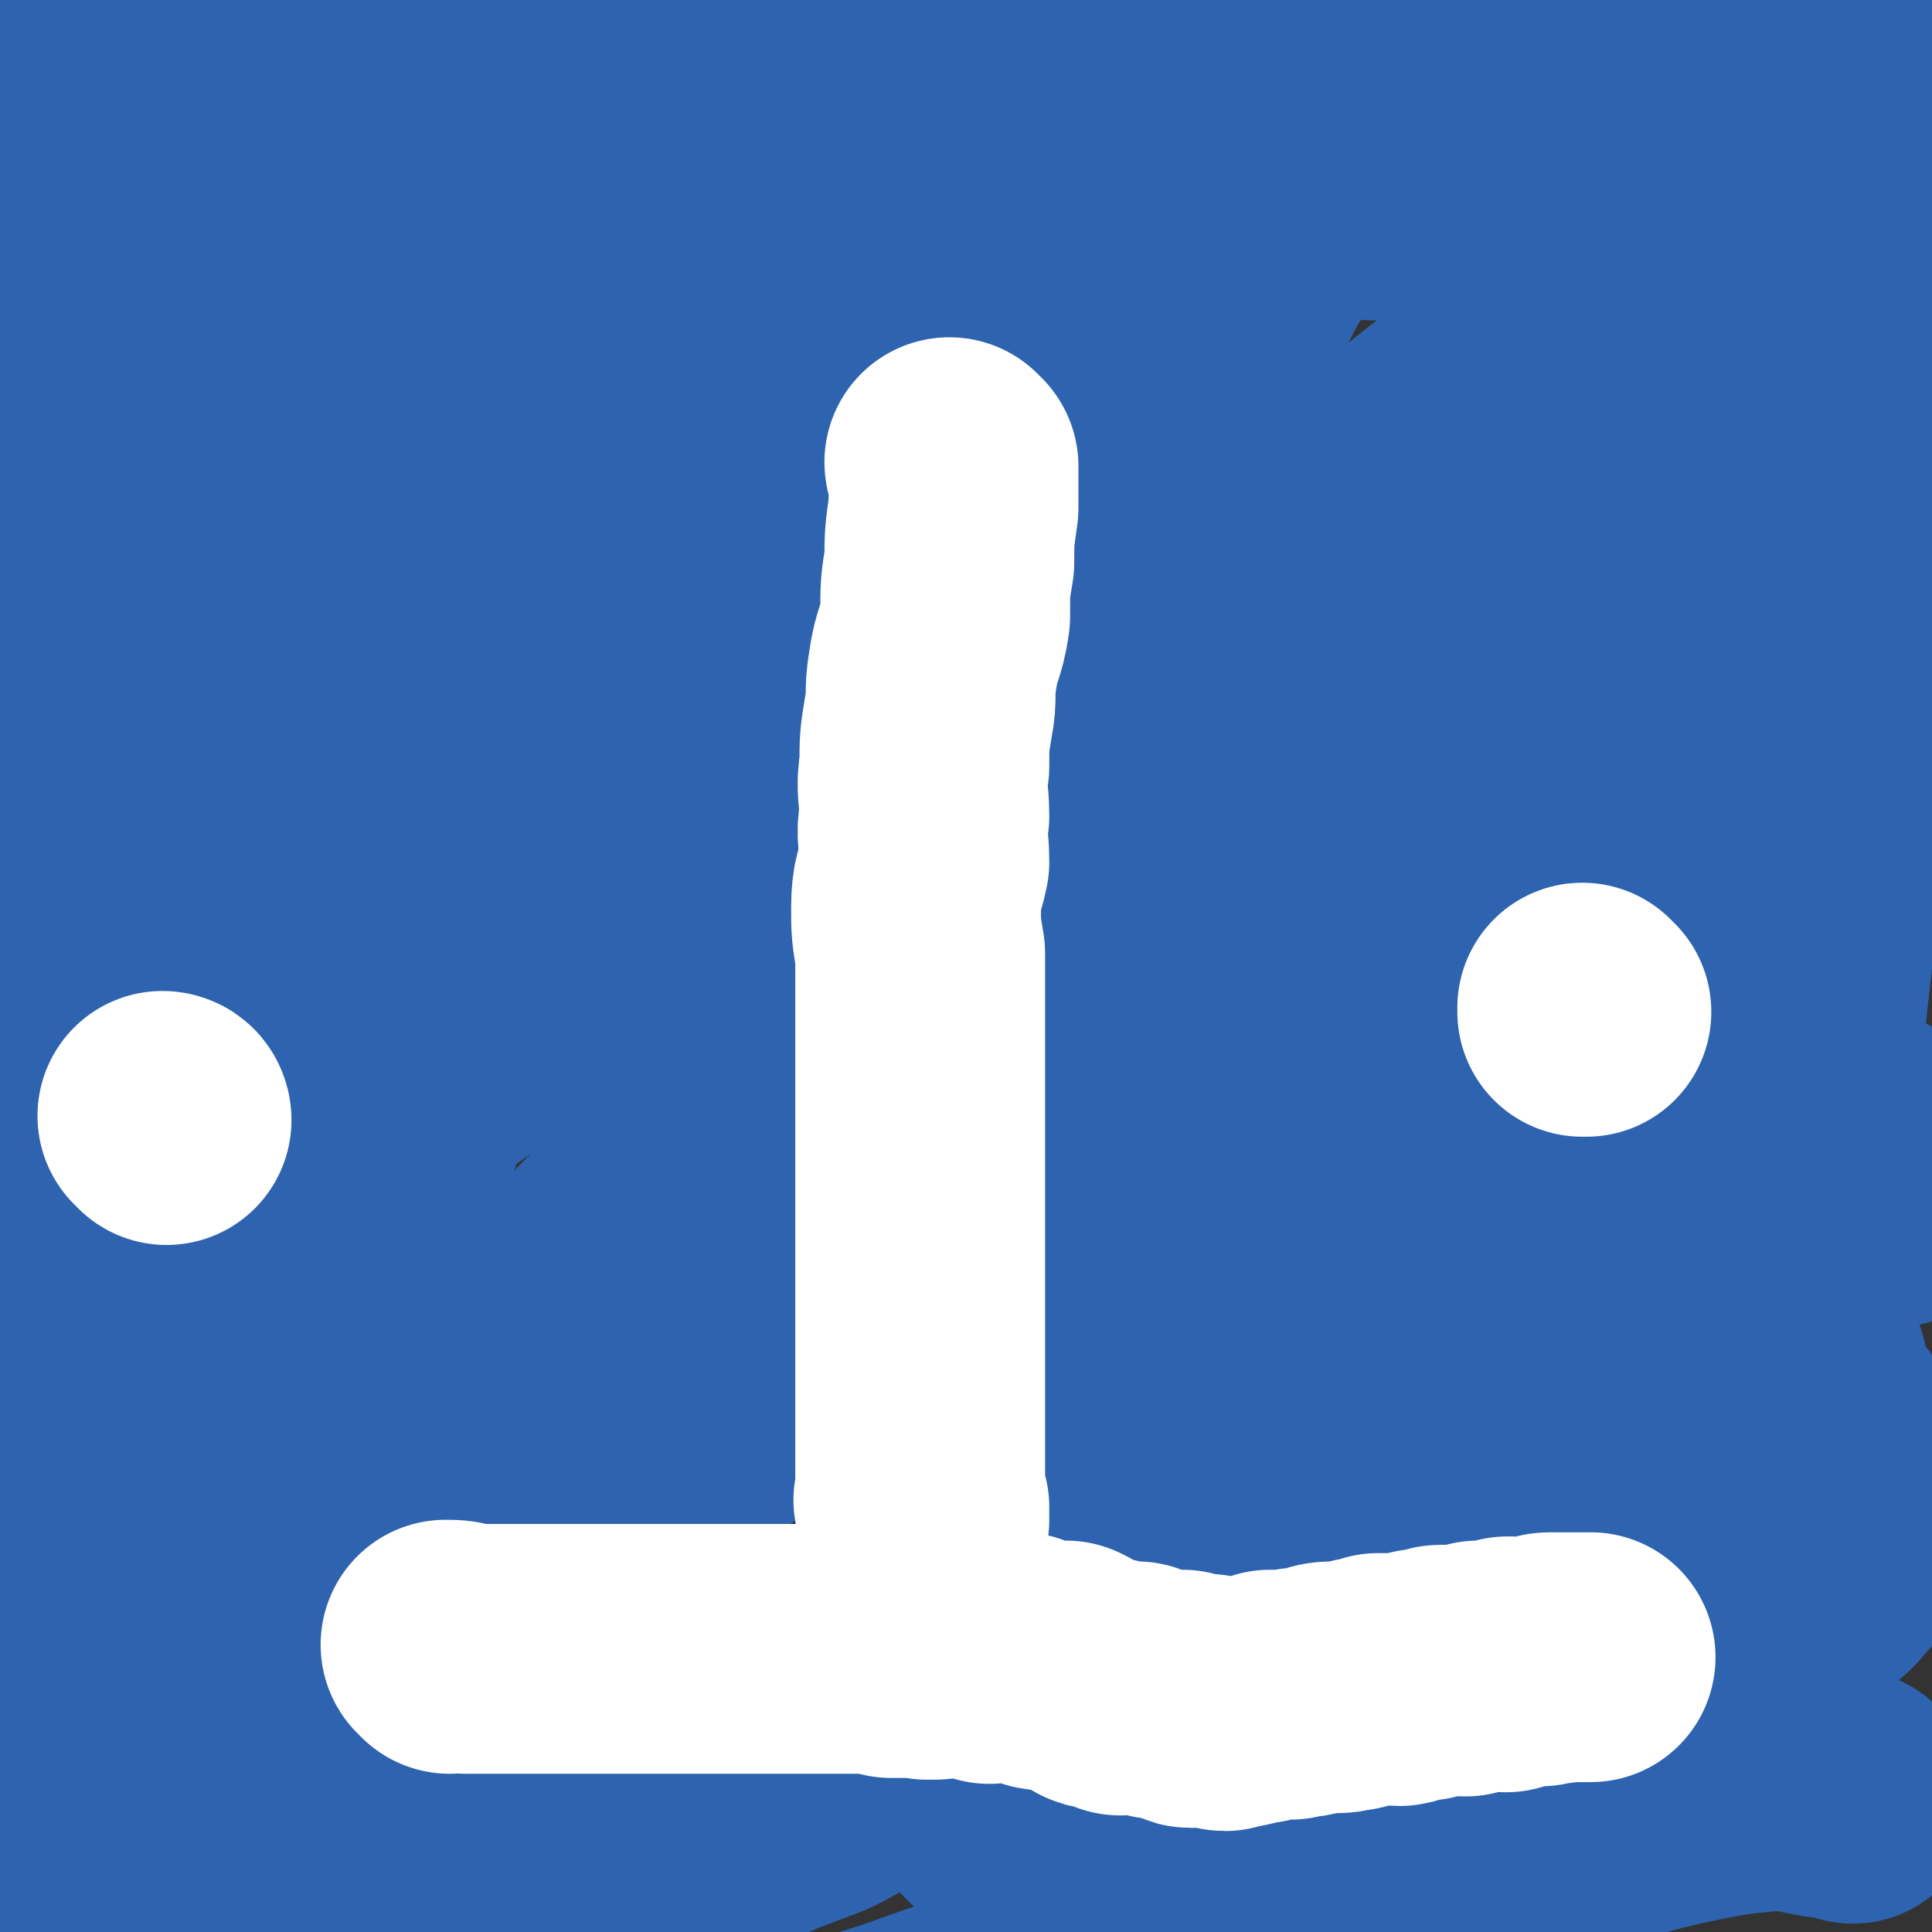<svg viewBox='0 0 464 464' version='1.1' xmlns='http://www.w3.org/2000/svg' xmlns:xlink='http://www.w3.org/1999/xlink'><rect x="0" y="0" width="464" height="464" fill="#333333" stroke="none"/><g fill='none' stroke='#2D63AF' stroke-width='60' stroke-linecap='round' stroke-linejoin='round'><path d='M218,272c0,0 -1,0 -1,-1 11,-34 11,-35 23,-69 8,-23 8,-23 17,-44 16,-37 16,-37 32,-73 5,-10 5,-10 10,-20 9,-16 9,-16 18,-32 5,-11 5,-11 11,-22 5,-7 5,-7 10,-15 2,-4 2,-4 4,-7 2,-3 1,-3 3,-6 1,-1 1,-1 3,-2 0,0 0,0 0,0 -6,6 -6,6 -11,13 -6,7 -5,7 -10,15 -7,10 -7,10 -13,20 -5,10 -5,10 -11,20 -5,10 -6,10 -12,19 -5,9 -6,9 -11,17 -5,7 -4,7 -9,14 -3,5 -4,4 -7,9 -2,3 -2,3 -4,7 -1,2 -1,2 -2,5 -1,1 -1,1 -2,2 -1,2 -2,3 -2,3 0,0 1,-1 2,-3 2,-2 2,-2 4,-5 4,-5 3,-6 6,-11 4,-6 4,-5 7,-11 5,-9 5,-9 10,-18 5,-9 4,-9 9,-17 4,-8 4,-8 9,-15 3,-6 3,-6 6,-11 1,-3 1,-3 3,-7 2,-2 2,-2 3,-4 1,-1 2,-3 2,-2 -1,0 -1,2 -2,4 -6,11 -6,11 -12,22 -8,14 -9,14 -17,28 -8,16 -8,16 -16,33 -7,15 -7,15 -13,31 -6,12 -6,11 -11,23 -4,11 -4,11 -8,22 -3,7 -2,7 -5,15 -2,4 -2,4 -4,8 0,1 0,2 1,1 1,-1 1,-3 2,-6 4,-8 5,-8 9,-16 6,-12 6,-12 13,-25 7,-13 7,-13 14,-27 6,-11 6,-11 12,-23 4,-9 3,-9 7,-18 3,-6 4,-6 6,-13 2,-3 1,-3 3,-7 1,-2 1,-2 2,-5 1,-1 1,-1 2,-3 0,0 0,-1 -1,-1 -10,13 -11,14 -21,28 -8,11 -8,11 -16,21 -7,10 -7,10 -15,20 -7,8 -7,8 -14,16 -6,7 -6,7 -13,13 -4,4 -4,4 -9,8 -4,4 -3,4 -7,7 -2,1 -3,1 -5,0 -3,-2 -3,-3 -4,-7 -3,-7 -3,-7 -3,-14 -1,-11 -1,-11 0,-21 0,-10 0,-10 2,-21 2,-15 2,-15 5,-29 3,-12 3,-11 6,-23 2,-9 2,-9 4,-18 2,-6 3,-6 5,-13 2,-4 1,-4 3,-8 1,-3 1,-3 2,-6 1,-2 1,-2 2,-5 0,-1 0,-1 1,-2 0,0 0,0 0,0 0,1 1,2 1,4 -1,5 -1,5 -2,10 -1,9 -1,9 -4,17 -3,12 -4,12 -7,23 -4,12 -4,12 -8,24 -3,10 -3,10 -6,20 -3,9 -3,9 -6,17 -2,5 -2,5 -4,9 -1,4 -1,4 -2,7 -1,2 -1,2 -2,4 0,1 -1,3 -1,3 0,-1 1,-2 2,-3 4,-6 4,-6 8,-12 6,-10 6,-10 12,-21 8,-13 7,-13 15,-26 12,-21 13,-21 25,-41 7,-11 6,-11 13,-22 6,-9 6,-9 12,-18 4,-7 5,-6 10,-13 2,-5 1,-5 4,-10 2,-3 2,-3 4,-6 1,-2 1,-1 3,-3 0,-2 1,-4 1,-3 -2,4 -3,6 -6,12 -9,18 -10,17 -20,35 -5,10 -5,10 -11,21 -8,17 -8,17 -16,34 -8,14 -9,13 -16,27 -7,12 -7,12 -13,25 -5,9 -5,9 -9,18 -5,8 -5,8 -9,17 -2,3 -2,3 -3,7 -2,2 -2,2 -3,5 -1,2 -2,4 -2,3 2,-2 2,-4 5,-9 7,-12 7,-12 15,-25 7,-13 6,-13 14,-27 9,-15 10,-14 20,-29 10,-16 10,-16 20,-32 7,-12 7,-12 13,-25 6,-10 6,-10 11,-21 4,-7 5,-7 8,-14 3,-6 2,-6 5,-11 1,-3 1,-2 2,-5 1,-1 2,-3 1,-3 -1,0 -3,1 -5,3 -16,16 -16,16 -31,33 -13,13 -13,13 -25,27 -13,14 -13,15 -25,29 -21,26 -21,26 -42,53 -10,13 -10,13 -20,26 -21,32 -20,33 -41,64 -6,9 -7,8 -14,17 -8,10 -8,10 -16,21 -6,8 -5,8 -12,15 -3,5 -4,4 -7,8 -3,3 -3,3 -6,6 -1,2 -1,2 -3,3 -2,0 -3,1 -4,0 -2,-3 -2,-3 -3,-7 -2,-6 -2,-6 -2,-12 0,-12 0,-13 2,-25 3,-15 1,-16 7,-30 8,-24 10,-23 21,-46 8,-17 6,-18 16,-34 14,-24 16,-23 32,-47 7,-10 6,-11 13,-21 8,-13 8,-12 17,-25 4,-6 4,-6 8,-12 3,-4 3,-4 6,-9 3,-3 3,-3 5,-6 1,-1 1,-2 3,-2 1,-1 2,-1 2,0 2,2 2,3 2,7 -1,12 -1,12 -3,23 -6,32 -4,32 -13,63 -6,22 -9,21 -18,42 -8,20 -8,20 -14,40 -14,43 -13,43 -26,86 -11,33 -13,33 -22,66 -11,43 -10,44 -19,87 -6,26 -6,26 -11,53 -5,26 -4,26 -10,51 -2,11 -3,10 -6,20 -2,10 -1,10 -3,19 -1,6 -1,6 -2,12 -1,3 -1,3 -1,6 -1,2 -1,3 -2,4 0,0 -1,-1 -2,-2 -1,-6 -1,-7 -1,-13 -1,-10 -1,-10 0,-20 2,-40 2,-40 4,-80 1,-12 1,-12 3,-25 7,-39 7,-39 14,-78 4,-21 2,-22 7,-42 8,-35 10,-34 20,-68 6,-23 6,-23 12,-45 5,-19 5,-19 11,-38 4,-16 4,-16 8,-32 3,-10 3,-10 5,-20 2,-8 2,-8 4,-16 2,-6 2,-6 3,-11 1,-4 0,-4 1,-7 1,-2 1,-2 1,-4 1,-1 0,-2 1,-3 0,-1 0,-1 0,-1 0,0 0,0 0,1 -3,9 -2,10 -5,19 -7,20 -8,20 -16,41 -5,13 -4,13 -9,26 -6,17 -6,17 -11,35 -10,33 -9,33 -18,66 -4,14 -4,14 -8,29 -3,14 -3,14 -6,29 -3,10 -3,10 -5,21 -2,7 -2,7 -3,15 -1,5 -1,5 -2,11 0,4 0,4 -1,7 -1,2 -1,2 -1,5 -1,1 -1,1 -2,3 0,1 1,1 1,1 0,1 0,1 0,2 0,0 0,1 0,1 0,0 -1,-1 -2,0 0,0 0,0 0,1 0,0 -1,1 -1,1 -1,-2 -2,-3 -1,-6 0,-8 1,-8 1,-16 2,-17 1,-17 3,-33 1,-18 2,-18 4,-36 2,-16 2,-16 4,-32 2,-13 2,-13 3,-26 2,-16 3,-16 5,-32 1,-13 2,-13 3,-27 1,-8 1,-9 1,-17 1,-8 1,-8 1,-15 1,-7 1,-7 2,-13 0,-6 -1,-6 0,-12 0,-5 1,-5 1,-10 0,-3 0,-3 0,-6 0,-7 1,-7 2,-15 0,-6 0,-6 1,-12 1,-7 0,-7 1,-14 1,-5 1,-5 1,-10 1,-5 1,-5 2,-10 0,-4 0,-4 1,-8 0,-2 1,-2 1,-4 1,-3 1,-3 1,-5 1,-1 1,-1 1,-2 0,-1 0,-1 0,-1 0,-1 1,-1 1,-1 0,-1 0,-1 0,-2 0,0 0,0 0,0 0,3 0,3 0,5 -1,4 -1,4 -1,8 -2,6 -2,6 -3,13 -2,10 -2,10 -5,19 -2,13 -3,12 -6,24 -8,34 -6,35 -15,68 -3,11 -6,11 -8,22 -10,44 -8,45 -17,90 -5,25 -8,25 -11,50 -6,54 -3,54 -7,108 '/><path d='M38,93c0,0 -1,0 -1,-1 1,-7 2,-8 3,-15 1,-8 1,-8 1,-15 1,-10 1,-10 1,-20 1,-11 1,-11 2,-21 0,-14 0,-14 1,-28 1,-10 2,-10 2,-20 2,-20 1,-21 3,-41 1,-8 1,-8 3,-15 '/><path d='M392,84c0,0 -1,-1 -1,-1 0,0 0,1 0,1 0,0 0,0 0,0 '/><path d='M16,92c0,0 0,-1 -1,-1 0,0 1,1 1,1 9,-24 8,-25 18,-49 15,-36 16,-36 32,-72 3,-9 2,-10 7,-18 11,-18 13,-17 25,-34 1,-1 1,-1 2,-2 '/><path d='M26,144c0,0 0,-1 -1,-1 0,0 1,1 1,1 0,0 0,0 0,0 0,0 -1,0 -1,-1 0,-14 0,-14 1,-28 0,-13 1,-13 1,-25 0,-15 0,-15 0,-29 0,-14 0,-14 1,-29 0,-13 1,-13 1,-26 0,-10 0,-10 0,-21 0,-9 1,-9 1,-17 1,-4 0,-4 1,-8 0,-3 -1,-3 0,-7 0,-2 1,-3 1,-4 0,0 0,1 0,2 -3,11 -4,11 -6,22 -5,25 -5,25 -10,49 -4,24 -3,24 -7,47 -3,17 -4,17 -6,34 -2,13 -1,13 -2,26 -1,12 -2,12 -3,23 -1,10 0,10 -1,19 -1,6 -1,6 -1,12 -1,3 -1,3 -1,7 0,3 0,3 0,5 0,2 0,4 0,4 0,1 0,-1 0,-2 1,-3 1,-2 1,-5 3,-9 2,-10 5,-19 5,-16 6,-16 13,-33 6,-14 6,-14 12,-29 8,-19 8,-19 17,-38 8,-17 9,-16 18,-33 7,-14 7,-14 14,-29 5,-13 5,-13 10,-26 4,-7 4,-7 7,-15 3,-6 3,-6 5,-12 2,-4 2,-4 3,-8 1,-2 1,-3 3,-5 0,0 0,1 0,1 -2,7 -3,7 -5,14 -4,12 -4,12 -7,24 -6,19 -6,19 -10,39 -5,19 -4,19 -8,38 -3,16 -3,16 -6,32 -2,12 -2,12 -4,24 -1,9 -1,9 -2,17 -1,6 0,6 -1,12 0,5 -1,5 0,11 1,7 1,7 3,13 2,5 2,5 4,10 2,5 2,5 5,9 3,4 3,4 6,7 3,3 2,3 5,5 4,3 4,3 8,4 5,1 5,0 10,0 6,0 6,1 13,0 6,-1 6,-1 13,-3 7,-1 7,-1 14,-3 12,-5 12,-5 24,-10 10,-6 10,-6 19,-12 9,-7 9,-7 18,-15 12,-13 12,-13 24,-26 15,-17 15,-16 29,-34 13,-15 11,-17 24,-32 13,-15 14,-14 27,-29 23,-27 21,-28 43,-55 13,-16 13,-16 26,-32 6,-7 6,-7 12,-15 '/><path d='M48,17c0,0 -1,-1 -1,-1 5,1 6,2 12,2 6,0 6,-1 13,0 11,1 11,2 21,3 11,2 11,1 21,2 12,0 12,0 24,0 13,0 13,0 27,0 13,0 13,0 27,0 12,0 12,0 24,0 11,0 11,-1 22,-1 12,-1 12,-1 24,-1 10,-1 10,-1 20,-2 11,0 11,0 23,-1 11,-1 11,0 22,-1 11,-1 11,-2 22,-3 9,0 9,1 18,1 11,0 11,-1 23,-2 25,-1 25,-1 51,-2 '/><path d='M120,31c0,0 -1,-1 -1,-1 4,1 4,2 9,3 6,1 6,1 11,2 9,2 9,2 17,4 9,1 9,2 18,2 12,1 12,1 23,1 16,1 16,2 32,3 17,1 17,1 35,1 17,0 17,0 34,0 20,0 20,1 40,1 15,1 15,1 30,1 20,0 20,-1 39,0 40,1 40,1 80,2 '/><path d='M417,23c-1,0 -1,0 -1,-1 0,0 0,1 0,1 0,0 0,0 0,0 1,10 1,10 3,20 1,8 1,8 2,16 1,12 1,12 1,24 1,14 1,14 2,28 0,20 0,21 0,41 0,19 -1,19 -1,38 0,18 0,18 0,37 0,16 0,16 0,31 0,15 0,15 -1,30 0,14 0,14 0,28 0,10 0,10 0,20 0,17 0,17 0,33 0,20 0,20 0,39 '/><path d='M448,133c-1,0 -1,-1 -1,-1 -1,0 0,1 0,1 0,0 0,0 0,0 0,0 -1,-1 0,-1 5,12 7,13 13,26 1,2 0,2 0,4 '/><path d='M424,123c-1,0 -1,-1 -1,-1 0,0 0,1 0,1 0,0 0,0 0,0 0,0 -1,0 0,-1 7,-9 8,-9 17,-19 1,-1 1,-1 3,-3 1,-1 1,-1 1,-1 1,-1 0,-1 0,-2 0,0 1,1 1,1 0,0 0,0 0,0 1,0 1,0 1,0 1,0 1,1 2,1 0,0 0,0 0,0 0,2 0,2 0,3 0,3 0,3 0,6 0,4 -1,4 -1,8 -1,8 -1,8 -2,16 -1,9 -1,9 -2,19 -1,12 -1,12 -2,24 -2,12 -3,12 -4,24 -2,11 -1,11 -2,22 -1,10 -1,10 -2,19 -1,8 0,8 -1,17 -1,7 -1,7 -1,14 -1,6 -1,6 -1,11 0,4 0,4 0,8 0,4 0,4 0,8 0,3 0,3 0,6 0,4 0,4 0,8 0,3 1,3 1,5 0,3 0,3 0,5 1,4 1,4 2,7 0,2 0,2 0,4 0,2 0,2 0,4 0,3 0,3 1,5 1,3 1,3 3,5 1,2 1,2 3,3 1,2 1,2 3,3 1,2 1,2 2,3 2,1 2,1 3,2 0,1 0,1 0,2 '/><path d='M445,432c-1,0 -1,-1 -1,-1 -1,0 0,0 0,0 0,0 0,0 0,0 0,1 0,0 0,0 -1,0 0,0 0,0 -9,0 -9,-2 -19,-2 -10,1 -10,1 -20,3 -14,3 -14,4 -28,7 -13,3 -13,2 -26,5 -14,4 -14,5 -28,10 -13,4 -13,4 -26,9 -12,4 -12,4 -24,8 -12,5 -12,5 -25,9 -11,4 -11,4 -21,7 -11,4 -11,4 -21,7 -11,3 -11,3 -21,6 -10,2 -10,2 -19,4 -9,1 -9,2 -18,4 -7,2 -7,2 -15,3 -7,1 -7,1 -15,2 -5,0 -5,0 -11,1 -5,0 -5,0 -10,0 -5,1 -5,1 -9,1 -4,1 -4,1 -8,1 -3,1 -3,0 -6,0 -3,1 -3,2 -6,2 -1,0 -1,-1 -3,-1 -2,0 -2,0 -4,0 -1,0 -1,0 -2,0 '/><path d='M194,429c0,0 -1,-1 -1,-1 0,0 1,0 1,0 -5,2 -5,3 -10,4 -4,1 -4,1 -8,2 -3,0 -3,-1 -7,-1 -4,1 -4,2 -7,2 -4,0 -4,-2 -8,-3 -3,0 -4,1 -6,-1 -4,-1 -3,-2 -7,-3 -2,-1 -2,0 -4,-1 -2,0 -2,-1 -4,-1 -1,-1 -1,0 -2,-1 -2,0 -2,0 -3,-1 -1,-1 0,-1 -1,-3 0,0 0,0 0,-1 0,-1 0,-1 1,-3 1,-1 1,-1 2,-2 2,-1 2,-1 4,-3 3,-2 3,-2 7,-4 3,-2 3,-1 7,-3 3,-1 3,-1 7,-2 5,-1 5,0 9,-1 5,-1 5,-1 10,-2 5,-1 5,-1 10,-2 4,0 4,0 8,-1 4,0 4,-1 9,-1 6,0 6,0 11,1 6,0 6,0 13,0 6,-1 6,-1 13,-2 7,0 7,0 14,1 7,0 7,0 14,0 7,0 7,0 15,0 7,0 7,0 15,0 7,0 7,0 14,0 7,0 7,0 13,0 6,0 6,0 12,0 6,0 6,0 12,0 5,0 5,0 11,0 4,0 4,0 9,0 3,0 3,0 7,0 4,0 4,0 8,0 2,0 2,0 4,0 3,0 3,0 5,0 2,0 2,0 4,0 2,0 2,0 4,0 1,0 1,0 2,0 1,0 1,0 3,0 1,0 1,0 2,0 1,0 1,0 1,0 1,0 1,0 1,0 1,0 1,0 2,0 1,0 1,0 1,0 1,0 1,0 1,0 0,0 0,0 0,0 1,0 1,0 1,0 -2,0 -2,0 -5,0 -8,-1 -8,-3 -16,-3 -12,-1 -12,0 -24,1 -16,0 -16,0 -33,0 -15,0 -15,-1 -30,0 -15,0 -15,1 -29,2 -13,1 -14,-1 -26,2 -13,4 -12,6 -24,12 -10,6 -10,6 -20,12 -9,5 -8,6 -17,11 -6,4 -7,3 -13,6 -9,6 -9,6 -17,12 -9,5 -9,5 -17,11 -7,5 -6,5 -14,10 -6,4 -6,4 -12,7 -6,4 -6,4 -12,8 -5,3 -5,4 -10,6 -4,3 -4,2 -8,4 -3,2 -3,2 -6,4 -2,1 -2,1 -3,2 -2,1 -2,1 -3,1 -1,1 -2,1 -3,2 0,0 0,0 -1,1 0,0 0,0 -1,0 -1,0 -1,0 -1,0 0,0 0,0 0,0 0,1 0,0 -1,0 0,0 0,0 0,0 0,0 0,0 0,0 0,1 0,0 -1,0 0,0 1,1 1,0 1,0 0,-1 1,-2 2,-3 2,-3 5,-5 5,-4 6,-3 11,-7 9,-8 8,-11 17,-18 8,-6 9,-4 18,-8 10,-6 9,-6 19,-12 9,-4 9,-4 18,-8 10,-5 11,-4 21,-9 9,-5 8,-6 18,-10 11,-5 11,-5 22,-9 13,-5 13,-6 26,-9 15,-4 16,-1 31,-4 12,-3 12,-4 24,-8 9,-2 9,-2 17,-5 7,-1 7,-1 13,-2 4,-1 4,-1 8,-1 2,0 2,0 4,0 2,-1 2,0 4,0 2,0 2,0 4,0 1,0 1,0 2,0 1,-1 1,-1 2,-2 0,0 0,0 0,0 -1,-1 -2,-1 -3,0 -7,0 -7,0 -13,1 -10,1 -10,0 -20,1 -12,2 -12,2 -24,4 -12,3 -12,4 -23,7 -11,3 -12,2 -23,6 -10,4 -10,5 -20,10 -9,4 -9,4 -18,8 -9,4 -8,5 -17,8 -7,3 -7,2 -14,4 -9,4 -9,5 -18,8 -9,4 -9,3 -17,6 -8,3 -8,4 -16,7 -9,2 -9,2 -18,4 -7,3 -6,4 -13,6 -5,2 -5,1 -11,2 -5,2 -4,2 -9,3 -3,1 -3,1 -7,1 -2,0 -2,0 -4,0 -2,0 -2,0 -4,0 -2,0 -2,0 -4,0 -1,0 -1,1 -2,0 0,0 -1,0 -1,0 0,-2 -1,-2 0,-5 1,-3 1,-4 2,-7 4,-7 4,-7 9,-13 5,-8 4,-8 10,-16 4,-5 4,-5 8,-10 4,-4 4,-4 9,-7 4,-3 3,-3 8,-6 5,-3 5,-2 10,-5 3,-1 3,-1 7,-2 5,-2 5,-2 10,-3 5,-1 5,0 10,-1 5,-1 5,-1 10,-1 5,-1 5,0 10,-1 5,0 5,0 10,0 4,1 4,1 9,2 4,0 4,0 8,0 4,1 4,1 8,1 4,1 4,0 8,2 3,1 3,1 6,3 4,3 4,4 8,7 4,3 4,3 7,6 4,3 3,4 7,6 4,4 4,4 9,8 3,3 3,3 7,7 3,3 3,3 6,6 3,2 3,2 5,4 2,1 2,1 4,2 1,1 1,3 2,2 3,-1 3,-2 6,-5 4,-5 4,-6 7,-11 4,-5 4,-5 8,-10 4,-4 4,-4 9,-8 3,-3 3,-2 7,-5 3,-3 2,-3 5,-5 2,-2 3,-1 5,-2 1,-1 1,-2 2,-3 0,-1 1,0 1,-1 1,-1 1,-2 0,-3 -3,-1 -4,-1 -8,-1 -10,0 -10,-1 -20,0 -11,1 -12,1 -23,4 -12,3 -12,4 -24,9 -11,4 -10,5 -21,10 -9,4 -9,4 -18,8 -8,3 -8,3 -16,6 -5,2 -5,3 -11,4 -7,1 -7,1 -14,1 -6,0 -6,0 -13,-1 -7,-1 -7,-1 -13,-3 -9,-4 -8,-5 -17,-10 -7,-4 -7,-3 -14,-7 -5,-3 -4,-3 -9,-6 -4,-3 -5,-3 -9,-6 -3,-3 -3,-3 -6,-8 -4,-5 -4,-5 -6,-11 -3,-7 -2,-7 -3,-15 -2,-7 -2,-7 -3,-14 -1,-6 -1,-6 -1,-12 -1,-7 -1,-7 0,-14 1,-7 1,-7 3,-14 2,-8 2,-9 5,-16 4,-8 4,-8 8,-15 6,-11 5,-12 13,-21 9,-9 10,-8 21,-16 9,-7 9,-7 18,-13 11,-7 12,-7 23,-13 10,-5 10,-5 20,-10 9,-3 9,-3 19,-6 8,-2 8,-2 16,-3 8,-2 8,-2 15,-3 7,0 7,1 14,1 5,0 5,-1 11,0 4,0 4,0 9,1 4,0 4,0 7,1 3,0 3,0 5,1 2,1 2,1 4,2 2,1 2,1 3,2 1,0 2,0 3,1 0,0 0,0 1,1 0,1 1,2 0,3 0,3 0,3 -1,5 -2,4 -3,3 -5,6 -5,6 -5,7 -11,12 -7,7 -7,6 -15,12 -7,6 -8,6 -15,12 -8,5 -8,5 -15,11 -8,6 -8,5 -15,11 -7,6 -7,5 -14,11 -8,6 -8,6 -15,12 -5,5 -5,6 -10,11 -5,4 -5,4 -10,8 -4,3 -3,3 -7,6 -2,3 -2,3 -5,5 -2,2 -1,3 -4,4 -1,1 -2,0 -3,1 -2,1 -1,1 -3,2 0,1 0,1 -1,1 -1,1 -1,0 -1,1 -1,0 -1,1 -2,1 0,0 0,0 0,0 0,0 0,0 0,0 -1,0 -1,0 -1,0 0,0 0,0 0,0 6,-11 6,-11 12,-22 6,-11 6,-11 13,-21 7,-10 7,-10 15,-19 8,-9 8,-8 16,-16 8,-7 7,-8 15,-15 6,-5 6,-5 11,-9 5,-4 5,-5 9,-8 3,-2 3,-1 6,-3 3,-2 2,-2 5,-4 1,-1 1,0 2,-1 2,-1 1,-2 3,-3 0,0 0,1 1,1 1,-1 1,-2 1,-2 0,1 -1,3 -2,4 -4,4 -4,3 -8,6 -6,4 -7,3 -12,7 -8,6 -8,7 -15,14 -10,8 -10,7 -19,15 -8,6 -9,6 -17,13 -7,6 -7,6 -14,13 -7,7 -7,8 -13,15 -5,5 -4,5 -9,10 -4,4 -4,4 -8,8 -3,4 -4,3 -7,7 -3,4 -2,5 -6,9 -1,2 -2,2 -4,4 -1,1 -1,1 -2,3 -2,1 -2,2 -3,3 0,1 0,1 -1,3 0,0 0,0 0,1 0,1 0,2 1,3 1,1 1,1 2,2 3,2 3,2 6,4 2,1 2,2 4,2 4,1 4,0 7,-1 5,-1 5,-2 10,-4 9,-5 9,-5 18,-10 11,-6 11,-6 22,-13 9,-5 9,-4 18,-10 8,-6 8,-6 16,-12 5,-3 5,-3 10,-6 5,-3 5,-3 9,-5 3,-2 3,-2 6,-4 2,-1 2,-2 4,-3 1,-2 1,-1 3,-2 1,-1 1,-1 1,-2 1,-1 1,-1 2,-1 0,-1 0,-1 -1,-2 0,-1 1,-1 0,-2 0,-2 0,-2 0,-4 -1,-2 -1,-2 -2,-4 0,-1 -1,-1 -2,-2 -1,-1 0,-1 -1,-2 -1,-2 -1,-2 -2,-3 -1,-1 -1,-1 -2,-1 0,-2 0,-3 -1,-3 -3,-1 -4,-1 -7,1 -11,4 -11,4 -22,11 -11,8 -11,8 -22,17 -12,10 -12,10 -24,21 -10,10 -9,12 -19,22 -7,7 -8,6 -15,13 -6,5 -6,5 -12,10 -4,3 -4,3 -7,6 -3,2 -3,2 -6,5 -1,1 -1,0 -3,1 -1,1 -1,1 -2,3 -1,0 -1,0 -2,1 0,0 0,1 1,1 2,1 2,1 4,1 4,1 5,2 8,1 22,-11 22,-12 44,-25 9,-6 8,-6 17,-13 26,-20 25,-21 51,-40 16,-11 16,-11 33,-21 12,-7 12,-6 25,-12 12,-5 12,-5 23,-10 10,-5 9,-5 19,-9 7,-3 7,-3 14,-6 5,-2 5,-2 10,-3 4,-2 4,-1 8,-2 3,-1 3,-1 5,-2 2,-1 2,-1 4,-1 2,-1 2,-1 4,0 2,0 2,0 4,0 1,0 2,0 3,1 2,0 2,0 3,2 1,1 1,1 2,2 1,2 1,1 2,3 1,1 2,1 2,3 1,2 1,2 0,4 -1,4 -1,4 -2,8 -4,6 -3,7 -9,13 -9,8 -10,7 -21,14 -12,9 -13,8 -24,17 -22,20 -21,22 -43,43 -5,4 -6,2 -11,6 -6,5 -6,6 -13,11 -4,4 -3,4 -8,7 -3,2 -3,2 -6,3 -2,2 -2,2 -4,3 -2,0 -2,0 -4,1 -1,0 -1,0 -3,1 0,0 0,0 -1,0 -1,-1 -1,-1 -2,0 -1,0 -1,0 -2,0 -1,1 -1,0 -2,1 0,0 0,0 -1,0 0,0 0,0 -1,0 0,0 0,0 0,0 0,0 0,-1 0,-1 0,0 0,1 1,2 0,0 0,0 0,0 3,-5 3,-6 7,-11 7,-6 7,-6 14,-12 10,-9 10,-9 21,-17 11,-9 12,-8 24,-16 13,-8 13,-9 26,-16 11,-6 11,-5 22,-10 13,-6 13,-7 27,-12 8,-4 8,-3 17,-6 6,-2 6,-3 12,-5 5,-1 5,-1 10,-2 3,-2 3,-2 6,-3 3,0 3,0 5,-1 2,0 1,-1 3,-1 1,-1 1,-1 2,-1 1,-1 2,0 1,0 0,0 0,-1 -1,0 -7,1 -7,0 -14,3 -9,4 -9,5 -18,9 -9,3 -9,2 -17,5 -13,5 -13,4 -25,10 -12,6 -12,8 -24,15 -10,6 -11,5 -21,12 -9,6 -9,7 -17,15 -6,5 -7,5 -13,10 -4,4 -4,4 -8,8 -3,3 -3,4 -7,7 -2,2 -2,1 -5,3 -1,2 -1,2 -3,4 -1,1 -1,1 -2,2 -1,1 -1,1 -2,2 -1,0 -1,0 -2,1 0,0 1,1 1,1 -1,0 -1,0 -2,0 0,0 0,0 0,1 -1,0 -1,1 0,1 0,0 0,0 1,0 6,-1 7,1 12,-1 9,-2 8,-4 17,-8 9,-3 10,-2 18,-6 13,-6 12,-7 25,-13 12,-6 12,-6 24,-11 11,-4 11,-5 23,-9 9,-3 10,-3 19,-6 7,-2 7,-3 14,-4 5,-2 5,-1 10,-2 3,-1 3,-1 7,-2 3,-1 3,-1 5,-2 2,0 2,0 4,-1 1,0 1,0 2,0 0,-1 1,-1 1,-1 0,-1 -1,-1 -1,0 -2,0 -2,1 -4,1 -4,1 -4,0 -7,0 -5,1 -5,1 -9,3 -6,1 -6,1 -13,3 -8,3 -9,3 -17,6 -10,3 -11,2 -20,7 -19,12 -18,14 -37,27 -6,4 -7,3 -14,7 -10,6 -9,7 -20,12 -6,2 -6,0 -13,2 -6,1 -6,1 -12,2 -5,1 -5,1 -9,2 -5,0 -5,0 -10,1 -2,0 -2,0 -4,1 -1,0 -1,0 -2,0 -1,1 -1,0 -2,1 0,0 0,1 1,1 6,0 7,1 13,-1 21,-9 21,-11 42,-23 14,-8 13,-10 27,-18 35,-20 36,-18 70,-37 9,-5 9,-6 18,-11 30,-17 30,-17 60,-35 '/><path d='M454,289c-1,0 -1,-1 -1,-1 -20,1 -20,1 -40,4 -15,2 -15,3 -30,6 -13,2 -14,-1 -27,3 -11,4 -10,6 -20,12 -8,4 -8,3 -16,8 -6,4 -6,4 -12,10 -5,4 -5,4 -10,10 -2,2 -2,2 -4,4 -1,3 -2,3 -3,6 0,4 0,4 0,8 0,3 0,3 0,6 1,2 0,2 1,4 1,4 1,4 3,6 4,5 5,5 9,9 7,7 6,8 13,13 7,5 8,4 15,7 8,3 8,4 15,4 9,1 9,0 18,-1 5,0 5,0 11,-1 6,-1 6,-1 12,-2 5,-1 5,-1 10,-2 4,-1 4,-1 9,-2 3,0 3,0 6,-1 3,-1 3,-2 6,-3 4,-3 5,-3 8,-5 4,-4 4,-4 7,-8 3,-3 4,-3 6,-6 3,-3 3,-3 4,-6 1,-3 1,-3 2,-5 1,-3 1,-3 1,-5 0,-2 1,-2 0,-4 -2,-6 -2,-6 -6,-12 -2,-3 -2,-4 -6,-5 -6,-2 -7,-3 -14,-2 -11,2 -11,3 -22,8 -13,6 -12,8 -25,14 -11,5 -12,5 -23,9 -10,4 -10,4 -19,8 -9,4 -9,4 -17,9 -7,3 -6,4 -12,8 -5,4 -5,4 -10,7 -4,3 -4,3 -7,5 -2,3 -2,3 -4,5 -2,2 -2,2 -4,3 -1,1 -1,1 -3,2 0,1 0,1 -1,2 0,0 -1,0 -1,1 0,0 0,1 -1,1 0,1 0,1 0,2 1,2 1,2 2,3 0,0 0,1 1,1 6,-4 5,-5 11,-9 7,-4 8,-3 15,-6 6,-3 6,-4 13,-7 5,-2 5,-1 10,-4 7,-4 7,-4 13,-9 5,-4 5,-4 11,-8 4,-3 4,-4 9,-7 3,-2 3,-1 7,-3 3,-1 3,-1 7,-3 3,-1 3,-1 6,-2 2,-1 3,-1 5,-2 3,0 3,0 6,-1 2,-1 2,-1 4,-2 2,-1 2,-1 5,-2 2,-1 2,-1 4,-2 1,-1 1,-1 2,-2 2,-1 2,-1 4,-2 1,0 1,0 2,0 1,-1 1,-1 1,-2 1,0 1,0 2,-1 0,0 0,0 1,0 1,-1 1,-1 1,-1 0,-1 0,-1 0,-2 1,0 2,0 2,-1 0,-2 -1,-2 -2,-5 0,-3 1,-3 -1,-5 -3,-5 -4,-5 -8,-8 -4,-2 -5,-1 -9,-3 '/><path d='M278,237c0,0 -1,0 -1,-1 -4,-6 -4,-6 -7,-13 -2,-5 -1,-6 -3,-12 -1,-5 -2,-5 -2,-11 1,-8 2,-9 5,-17 5,-11 5,-12 12,-22 11,-13 12,-12 25,-23 13,-13 13,-13 27,-25 13,-11 13,-11 27,-21 11,-8 12,-6 23,-14 21,-16 20,-17 41,-33 6,-5 6,-5 13,-10 '/><path d='M440,146c-1,0 -1,-1 -1,-1 -1,0 0,1 0,1 -5,2 -5,2 -10,4 -3,2 -3,1 -6,3 -4,2 -4,2 -8,4 -3,1 -3,1 -6,2 -3,1 -3,1 -6,2 -2,1 -2,1 -4,3 -2,0 -2,0 -3,0 -1,1 -1,1 -1,1 '/><path d='M263,232c0,0 -2,0 -1,-1 5,-5 6,-5 13,-10 12,-10 12,-10 24,-19 14,-10 14,-10 28,-20 13,-9 13,-9 26,-18 11,-7 12,-6 23,-14 14,-9 14,-10 28,-19 18,-12 18,-12 36,-24 '/><path d='M427,119c-1,0 -1,-1 -1,-1 -11,5 -11,6 -21,11 -10,5 -10,5 -19,9 -11,5 -11,5 -21,10 -12,6 -12,6 -24,13 -8,4 -8,4 -16,9 -7,5 -7,5 -14,10 -6,3 -6,3 -11,6 -3,3 -3,3 -7,5 -2,2 -2,2 -4,3 -1,1 -1,1 -2,2 -2,1 -2,1 -3,2 -1,0 -1,1 -1,1 0,1 1,1 2,1 1,0 1,-1 3,-1 4,-2 4,-2 8,-4 7,-3 6,-4 13,-8 11,-6 11,-6 22,-12 11,-6 11,-6 22,-11 11,-5 10,-6 21,-10 9,-4 9,-3 17,-6 14,-5 15,-5 29,-9 0,0 0,0 1,0 '/><path d='M463,139c-1,0 -1,-1 -1,-1 -9,2 -9,3 -18,6 -14,6 -14,6 -28,12 -16,7 -16,7 -31,15 -15,8 -15,8 -30,16 -14,8 -14,8 -27,17 -11,7 -11,7 -21,15 -8,6 -8,6 -15,13 -6,5 -6,5 -11,11 -3,3 -3,3 -6,6 -2,3 -3,2 -5,5 -1,2 -1,2 -2,5 0,1 0,1 0,2 1,2 1,2 3,3 2,1 2,1 5,1 6,-1 6,-1 12,-3 14,-6 14,-6 28,-12 13,-5 14,-5 27,-10 14,-6 14,-7 28,-13 10,-4 10,-3 19,-7 8,-3 8,-4 16,-8 5,-3 5,-3 11,-6 4,-2 4,-2 7,-3 3,-2 3,-1 6,-3 2,-1 2,-1 4,-2 1,-1 1,-1 2,-1 1,-1 1,-1 1,-2 1,0 1,0 1,0 0,0 0,0 0,0 -1,-1 0,-2 -1,-2 -2,-1 -3,0 -5,1 -6,1 -6,1 -12,3 -11,3 -11,3 -22,6 -9,3 -9,2 -18,5 -9,3 -9,3 -18,6 -7,3 -7,4 -14,6 -6,2 -6,1 -12,3 -4,2 -3,2 -7,4 -3,1 -3,1 -6,2 -2,1 -3,1 -5,1 0,0 0,0 -1,1 0,0 0,1 0,1 4,-3 4,-5 8,-7 7,-4 8,-2 15,-6 14,-8 14,-9 28,-17 12,-6 13,-6 25,-12 15,-8 15,-8 30,-17 33,-18 34,-18 67,-36 '/><path d='M462,179c-1,0 -1,-1 -1,-1 -1,0 0,0 0,1 0,0 0,0 0,0 0,0 0,-1 0,-1 '/></g>
<g fill='none' stroke='#FFFFFF' stroke-width='60' stroke-linecap='round' stroke-linejoin='round'><path d='M40,269c0,0 0,-1 -1,-1 0,0 1,0 1,1 0,0 0,0 0,0 0,0 0,-1 -1,-1 0,0 1,0 1,1 0,0 0,0 0,0 0,0 0,-1 -1,-1 0,0 1,0 1,1 0,0 0,0 0,0 0,0 0,-1 -1,-1 '/><path d='M381,243c0,0 -1,-1 -1,-1 0,0 0,0 0,1 0,0 0,0 0,0 1,0 0,-1 0,-1 0,0 0,0 0,1 0,0 0,0 0,0 1,0 0,-1 0,-1 0,0 0,0 0,1 0,0 0,0 0,0 1,0 0,-1 0,-1 0,0 0,0 0,1 0,0 0,0 0,0 1,0 0,-1 0,-1 0,0 0,0 0,1 0,0 0,0 0,0 '/><path d='M229,112c0,0 -1,-1 -1,-1 0,0 0,1 1,1 0,0 0,0 0,0 0,0 -1,-1 -1,-1 0,0 0,1 1,1 0,0 0,0 0,0 0,5 0,5 0,10 -1,7 -1,7 -1,13 -1,6 -1,6 -1,13 -1,7 -2,6 -3,13 -1,6 0,6 -1,11 -1,6 -1,6 -1,12 -1,6 0,6 0,12 -1,5 0,5 0,11 -1,5 -2,5 -2,11 0,5 0,5 1,11 0,4 0,4 0,9 0,3 0,3 0,7 0,4 0,4 0,8 0,2 0,2 0,5 0,2 0,2 0,5 0,2 0,2 0,5 0,1 0,1 0,3 0,1 0,1 0,2 0,1 0,1 0,3 0,0 0,0 0,1 0,1 0,1 0,3 0,0 0,0 0,0 0,1 0,1 0,3 0,1 0,1 0,3 0,2 0,2 0,4 0,2 0,2 0,3 0,1 0,1 0,3 0,1 0,1 0,2 0,1 0,1 0,3 0,1 0,1 0,3 0,2 0,2 0,4 0,3 0,3 0,6 0,3 0,3 0,6 0,3 0,3 0,7 0,3 0,3 0,6 0,4 0,4 0,8 0,3 0,3 0,6 0,1 0,1 0,3 0,2 0,2 0,3 0,1 0,1 0,2 0,1 0,1 0,2 0,1 0,1 0,1 0,1 0,1 0,2 0,0 -1,0 0,1 0,0 0,0 1,1 0,0 0,0 0,0 0,0 0,0 0,1 -1,0 0,0 0,1 0,0 0,0 0,0 0,0 0,0 0,1 0,0 0,0 0,0 0,0 -1,-1 -1,-1 '/><path d='M108,396c0,0 -1,-1 -1,-1 0,0 1,0 1,1 0,0 0,0 0,0 0,0 -1,-1 -1,-1 0,0 1,0 1,1 0,0 0,0 0,0 0,0 -1,-1 -1,-1 2,0 3,0 5,1 0,0 0,0 1,0 3,0 3,0 5,0 3,0 3,0 5,0 3,0 3,0 5,0 3,0 3,0 5,0 2,0 2,0 5,0 3,0 3,0 6,0 3,0 3,0 5,0 3,0 3,0 5,0 2,0 2,0 4,0 1,0 1,0 3,0 2,0 2,0 3,0 2,0 2,0 4,0 1,0 1,0 2,0 1,0 1,0 2,0 2,0 2,0 3,0 1,0 1,0 2,0 2,0 2,0 3,0 1,0 1,0 2,0 2,0 2,0 3,0 1,0 1,0 2,0 2,0 2,0 3,0 1,0 1,0 2,0 2,0 2,0 3,0 1,0 1,0 2,0 2,0 2,0 3,0 1,0 1,0 2,0 2,0 2,0 4,0 1,0 1,-1 2,0 2,0 2,0 4,0 1,0 1,0 2,1 2,0 2,0 3,0 1,0 1,0 2,0 1,0 1,-1 2,0 1,0 1,0 1,0 1,1 1,0 2,0 1,1 1,0 2,0 1,0 1,0 2,0 1,0 1,0 2,0 1,0 1,0 2,0 1,0 1,0 2,0 2,1 1,1 3,1 1,1 1,0 2,0 2,0 2,0 4,0 1,0 1,0 2,0 2,1 2,1 3,1 2,1 2,1 4,1 2,1 2,0 4,0 2,1 2,1 3,2 2,1 2,1 4,2 1,1 1,0 3,0 1,1 1,1 3,2 2,0 2,-1 4,-1 2,1 1,1 3,1 2,1 2,1 4,1 2,1 2,0 4,0 1,1 1,2 2,2 2,0 2,-1 4,-1 1,1 1,1 3,1 1,1 1,1 3,0 2,0 2,0 5,-1 2,0 2,0 4,-1 2,0 2,0 5,0 2,-1 2,0 5,-1 2,0 2,-1 5,-1 1,0 1,1 3,0 2,0 2,0 4,-1 2,0 2,0 4,-1 1,0 1,0 3,0 2,1 2,1 4,0 1,0 1,0 3,-1 1,0 1,1 2,0 2,0 2,-1 3,-1 1,0 1,0 2,0 2,1 2,0 3,0 1,0 1,1 1,0 2,0 2,0 3,-1 0,0 0,0 1,0 0,1 0,0 1,0 1,0 1,0 1,0 1,0 1,0 2,0 0,0 0,0 1,0 0,0 1,1 1,0 0,0 0,0 0,-1 1,0 1,0 1,0 1,1 1,0 2,0 0,0 0,0 0,0 0,0 0,0 0,0 1,0 1,0 2,0 0,0 0,0 1,0 0,0 0,0 1,0 1,0 1,0 1,0 0,0 0,0 0,0 1,0 1,-1 2,-1 0,0 0,0 1,0 1,1 1,0 1,0 1,0 1,0 2,0 0,0 0,0 0,0 0,0 0,0 1,0 0,0 0,0 0,0 1,0 1,0 2,0 0,0 0,0 0,0 0,0 0,0 0,0 1,0 1,0 1,0 0,0 0,0 0,0 1,0 1,0 2,0 0,0 0,0 0,0 0,0 0,0 0,0 0,0 0,0 0,0 '/></g>
</svg>